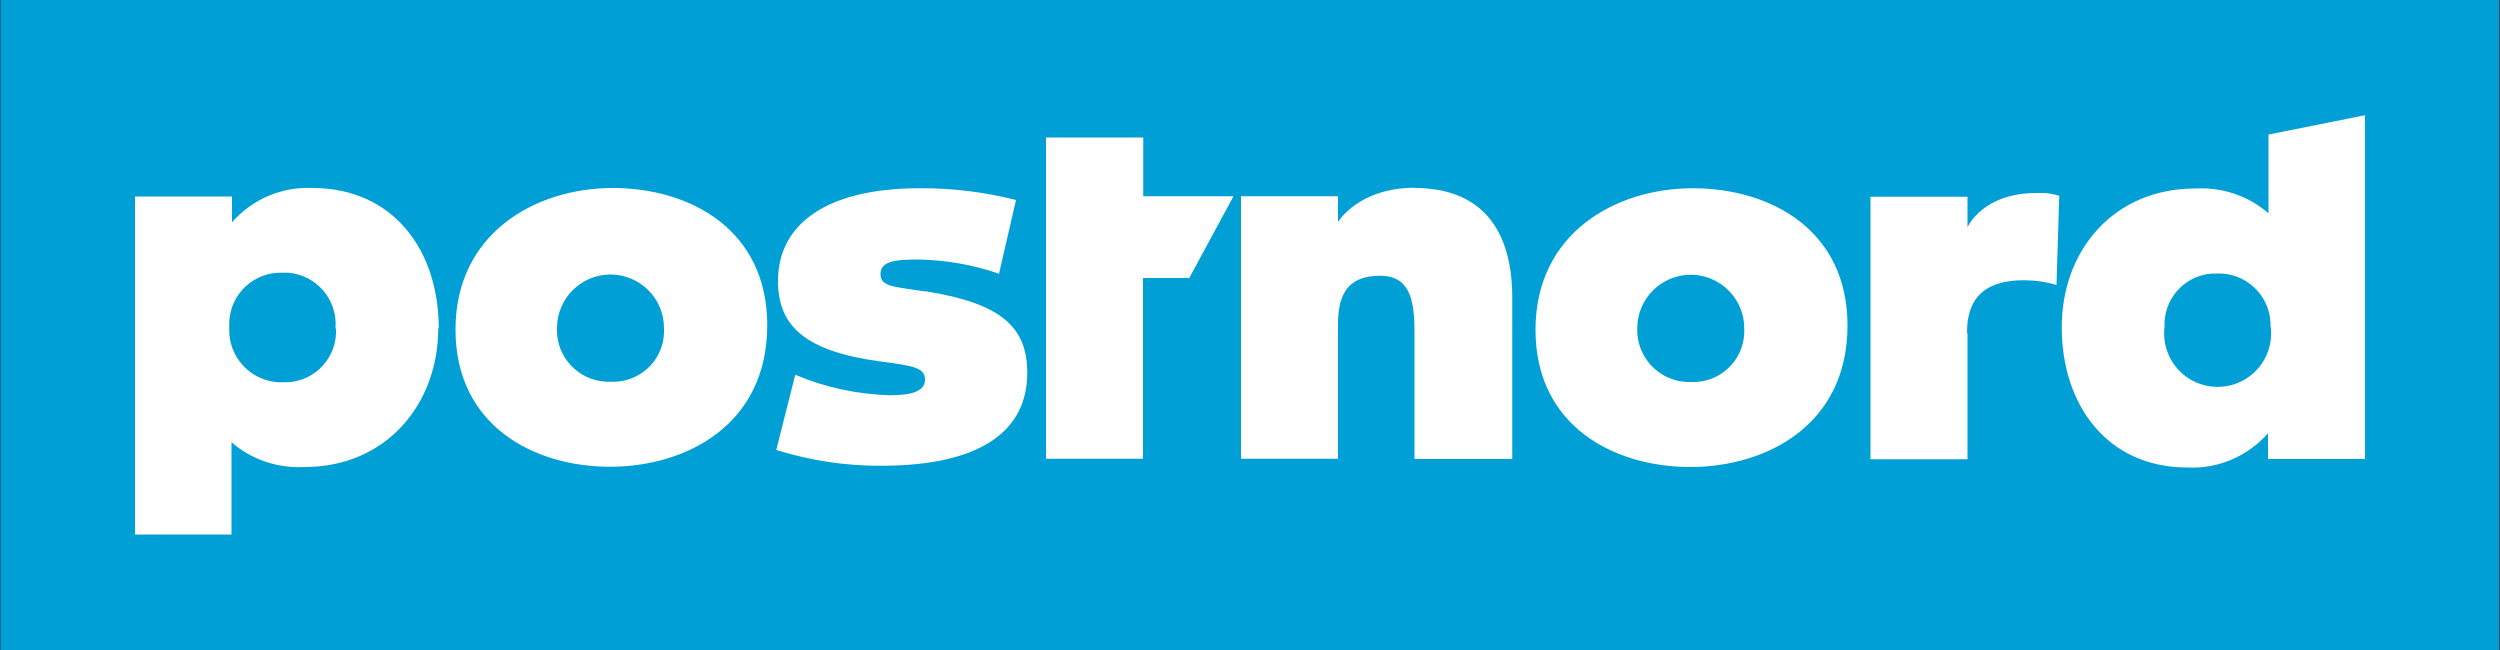 <?xml version="1.0" encoding="UTF-8"?><svg id="Postnord" xmlns="http://www.w3.org/2000/svg" width="100" height="26" viewBox="0 0 100 26"><rect x="0" y="0" width="100" height="26" fill="#333333" stroke="none"/><defs><style>.cls-1{fill:#fff;}.cls-2{fill:#00a0d6;}</style></defs><rect class="cls-2" x=".02" y="-.09" width="99.95" height="26.18"/><path id="white_text" class="cls-1" d="m73.9,13.02c0,3.99-3.25,5.66-6.29,5.66s-6.19-1.63-6.19-5.49,3.2-5.66,6.29-5.66,6.19,1.65,6.19,5.49Zm-4.13.11c0-1.18-.96-2.14-2.14-2.14s-2.14.96-2.14,2.14c-.04,1.14.85,2.1,1.99,2.15.05,0,.11,0,.16,0,1.13.05,2.08-.82,2.13-1.95,0-.06,0-.13,0-.19h0Zm-52.24,0c0,3.04-2.09,5.55-5.34,5.55-1.07.06-2.12-.29-2.93-.99v3.69h-3.86V7.86h3.88v1.03c.81-.92,1.99-1.43,3.22-1.37,3.23,0,5.05,2.49,5.05,5.61h-.02Zm-4.11,0c.09-1.13-.75-2.13-1.89-2.22-.07,0-.15,0-.22,0-1.14-.05-2.1.84-2.14,1.98,0,.08,0,.17,0,.25-.04,1.14.85,2.1,1.99,2.15.05,0,.1,0,.15,0,1.13.05,2.08-.82,2.13-1.95,0-.07,0-.13,0-.2h-.02Zm65.26.17c0-1.6.97-2.09,2.27-2.09.44,0,.89.06,1.31.19l.11-3.57c-.29-.09-.6-.13-.91-.11-2.17,0-2.76,1.37-2.76,1.37v-1.22h-3.88v10.5h3.88v-5.03l-.02-.03Zm15.92-8.69v13.75h-3.88v-1.03c-.81.92-1.99,1.43-3.22,1.37-3.23,0-5.03-2.52-5.03-5.61s2.09-5.55,5.34-5.55c1.07-.06,2.12.29,2.93.99v-3.15l3.86-.77Zm-3.78,8.48c.05-1.14-.84-2.1-1.98-2.15-.06,0-.11,0-.17,0-1.13-.03-2.06.86-2.09,1.99,0,.05,0,.1,0,.15-.14,1.17.69,2.24,1.87,2.38,1.17.14,2.24-.69,2.38-1.87.02-.17.02-.35,0-.52h-.01Zm-34.22-5.58c-2.27,0-3.08,1.37-3.08,1.37v-1.03h-3.88v10.5h3.88v-5.38c0-1.33.5-1.94,1.69-1.94s1.37.99,1.37,2.25v5.08h3.91v-6.45c0-2.9-1.38-4.39-3.9-4.39Zm-10.88-2.01h-3.88v12.85h3.88v-7.23h1.85l1.77-3.27h-3.61v-2.35Zm-8.69,6.16c-1.26-.19-1.81-.19-1.81-.69s.51-.59,1.52-.59c1.1.02,2.18.21,3.22.57l.68-2.95c-1.26-.32-2.56-.48-3.86-.47-3.71,0-5.66,1.43-5.66,3.71,0,1.77,1.04,2.81,4.11,3.22,1.3.17,1.77.25,1.77.72s-.52.63-1.41.63c-1.3-.04-2.58-.31-3.78-.82l-.76,3.01c1.36.42,2.78.64,4.2.63,4,0,5.84-1.41,5.84-3.71,0-1.81-.99-2.78-4.07-3.27Zm-6.34,1.35c0,3.99-3.25,5.66-6.29,5.66s-6.18-1.64-6.18-5.49,3.2-5.66,6.29-5.66,6.18,1.66,6.18,5.49Zm-4.13.11c0-1.18-.96-2.14-2.14-2.14-1.18,0-2.14.96-2.14,2.14h0c-.05,1.14.84,2.1,1.98,2.15.06,0,.11,0,.17,0,1.12.05,2.08-.81,2.13-1.94,0-.07,0-.13,0-.2h0Z"/></svg>